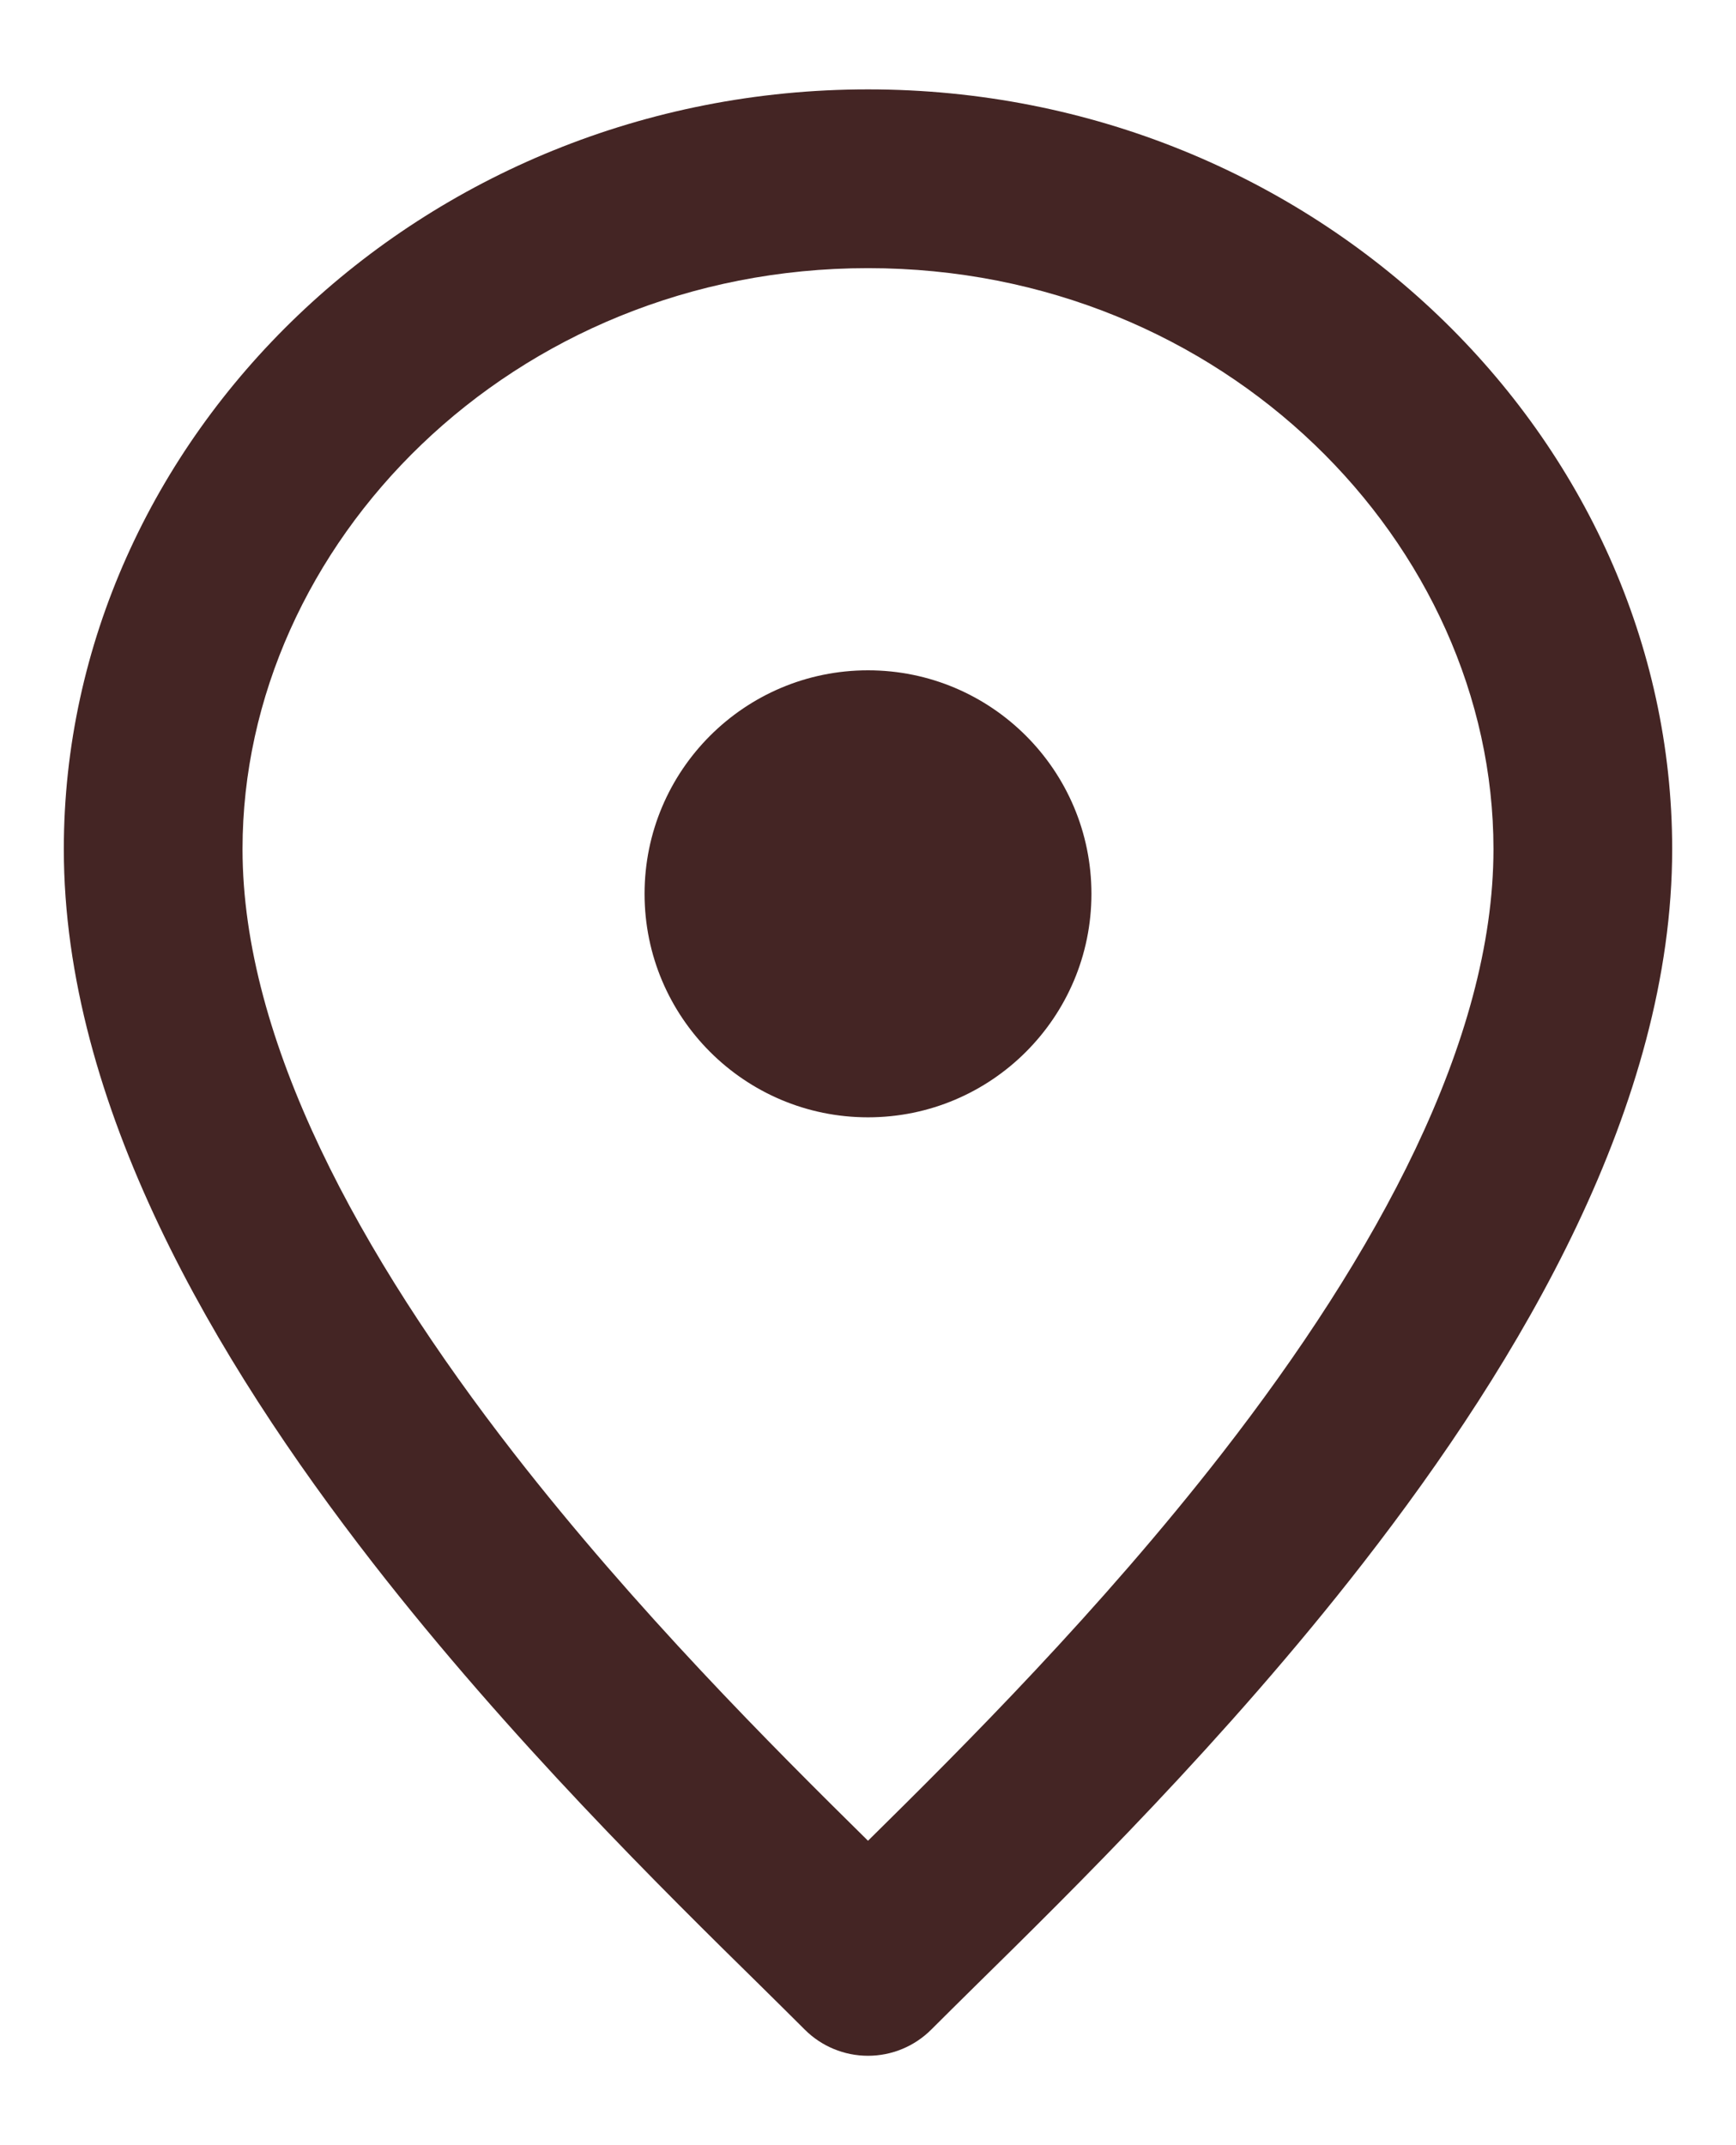 <svg xmlns="http://www.w3.org/2000/svg" width="17" height="21" viewBox="0 0 17 21" fill="none"><path fill-rule="evenodd" clip-rule="evenodd" d="M2.375 8.312C2.375 5.332 5.009 2.625 8.5 2.625C11.991 2.625 14.625 5.332 14.625 8.312C14.625 10.189 13.477 12.286 11.966 14.229C10.771 15.764 9.443 17.091 8.5 18.02C7.557 17.091 6.229 15.764 5.034 14.229C3.523 12.286 2.375 10.189 2.375 8.312ZM8.5 0.875C4.116 0.875 0.625 4.293 0.625 8.312C0.625 10.811 2.102 13.308 3.653 15.303C4.996 17.029 6.504 18.513 7.448 19.44C7.61 19.6 7.756 19.744 7.881 19.869C8.045 20.033 8.268 20.125 8.5 20.125C8.732 20.125 8.955 20.033 9.119 19.869C9.244 19.744 9.39 19.6 9.552 19.44C10.495 18.513 12.005 17.029 13.347 15.303C14.898 13.308 16.375 10.811 16.375 8.312C16.375 4.293 12.884 0.875 8.5 0.875ZM8.5 10.938C9.708 10.938 10.688 9.958 10.688 8.75C10.688 7.542 9.708 6.562 8.5 6.562C7.292 6.562 6.312 7.542 6.312 8.75C6.312 9.958 7.292 10.938 8.5 10.938Z" fill="#442524"></path></svg>